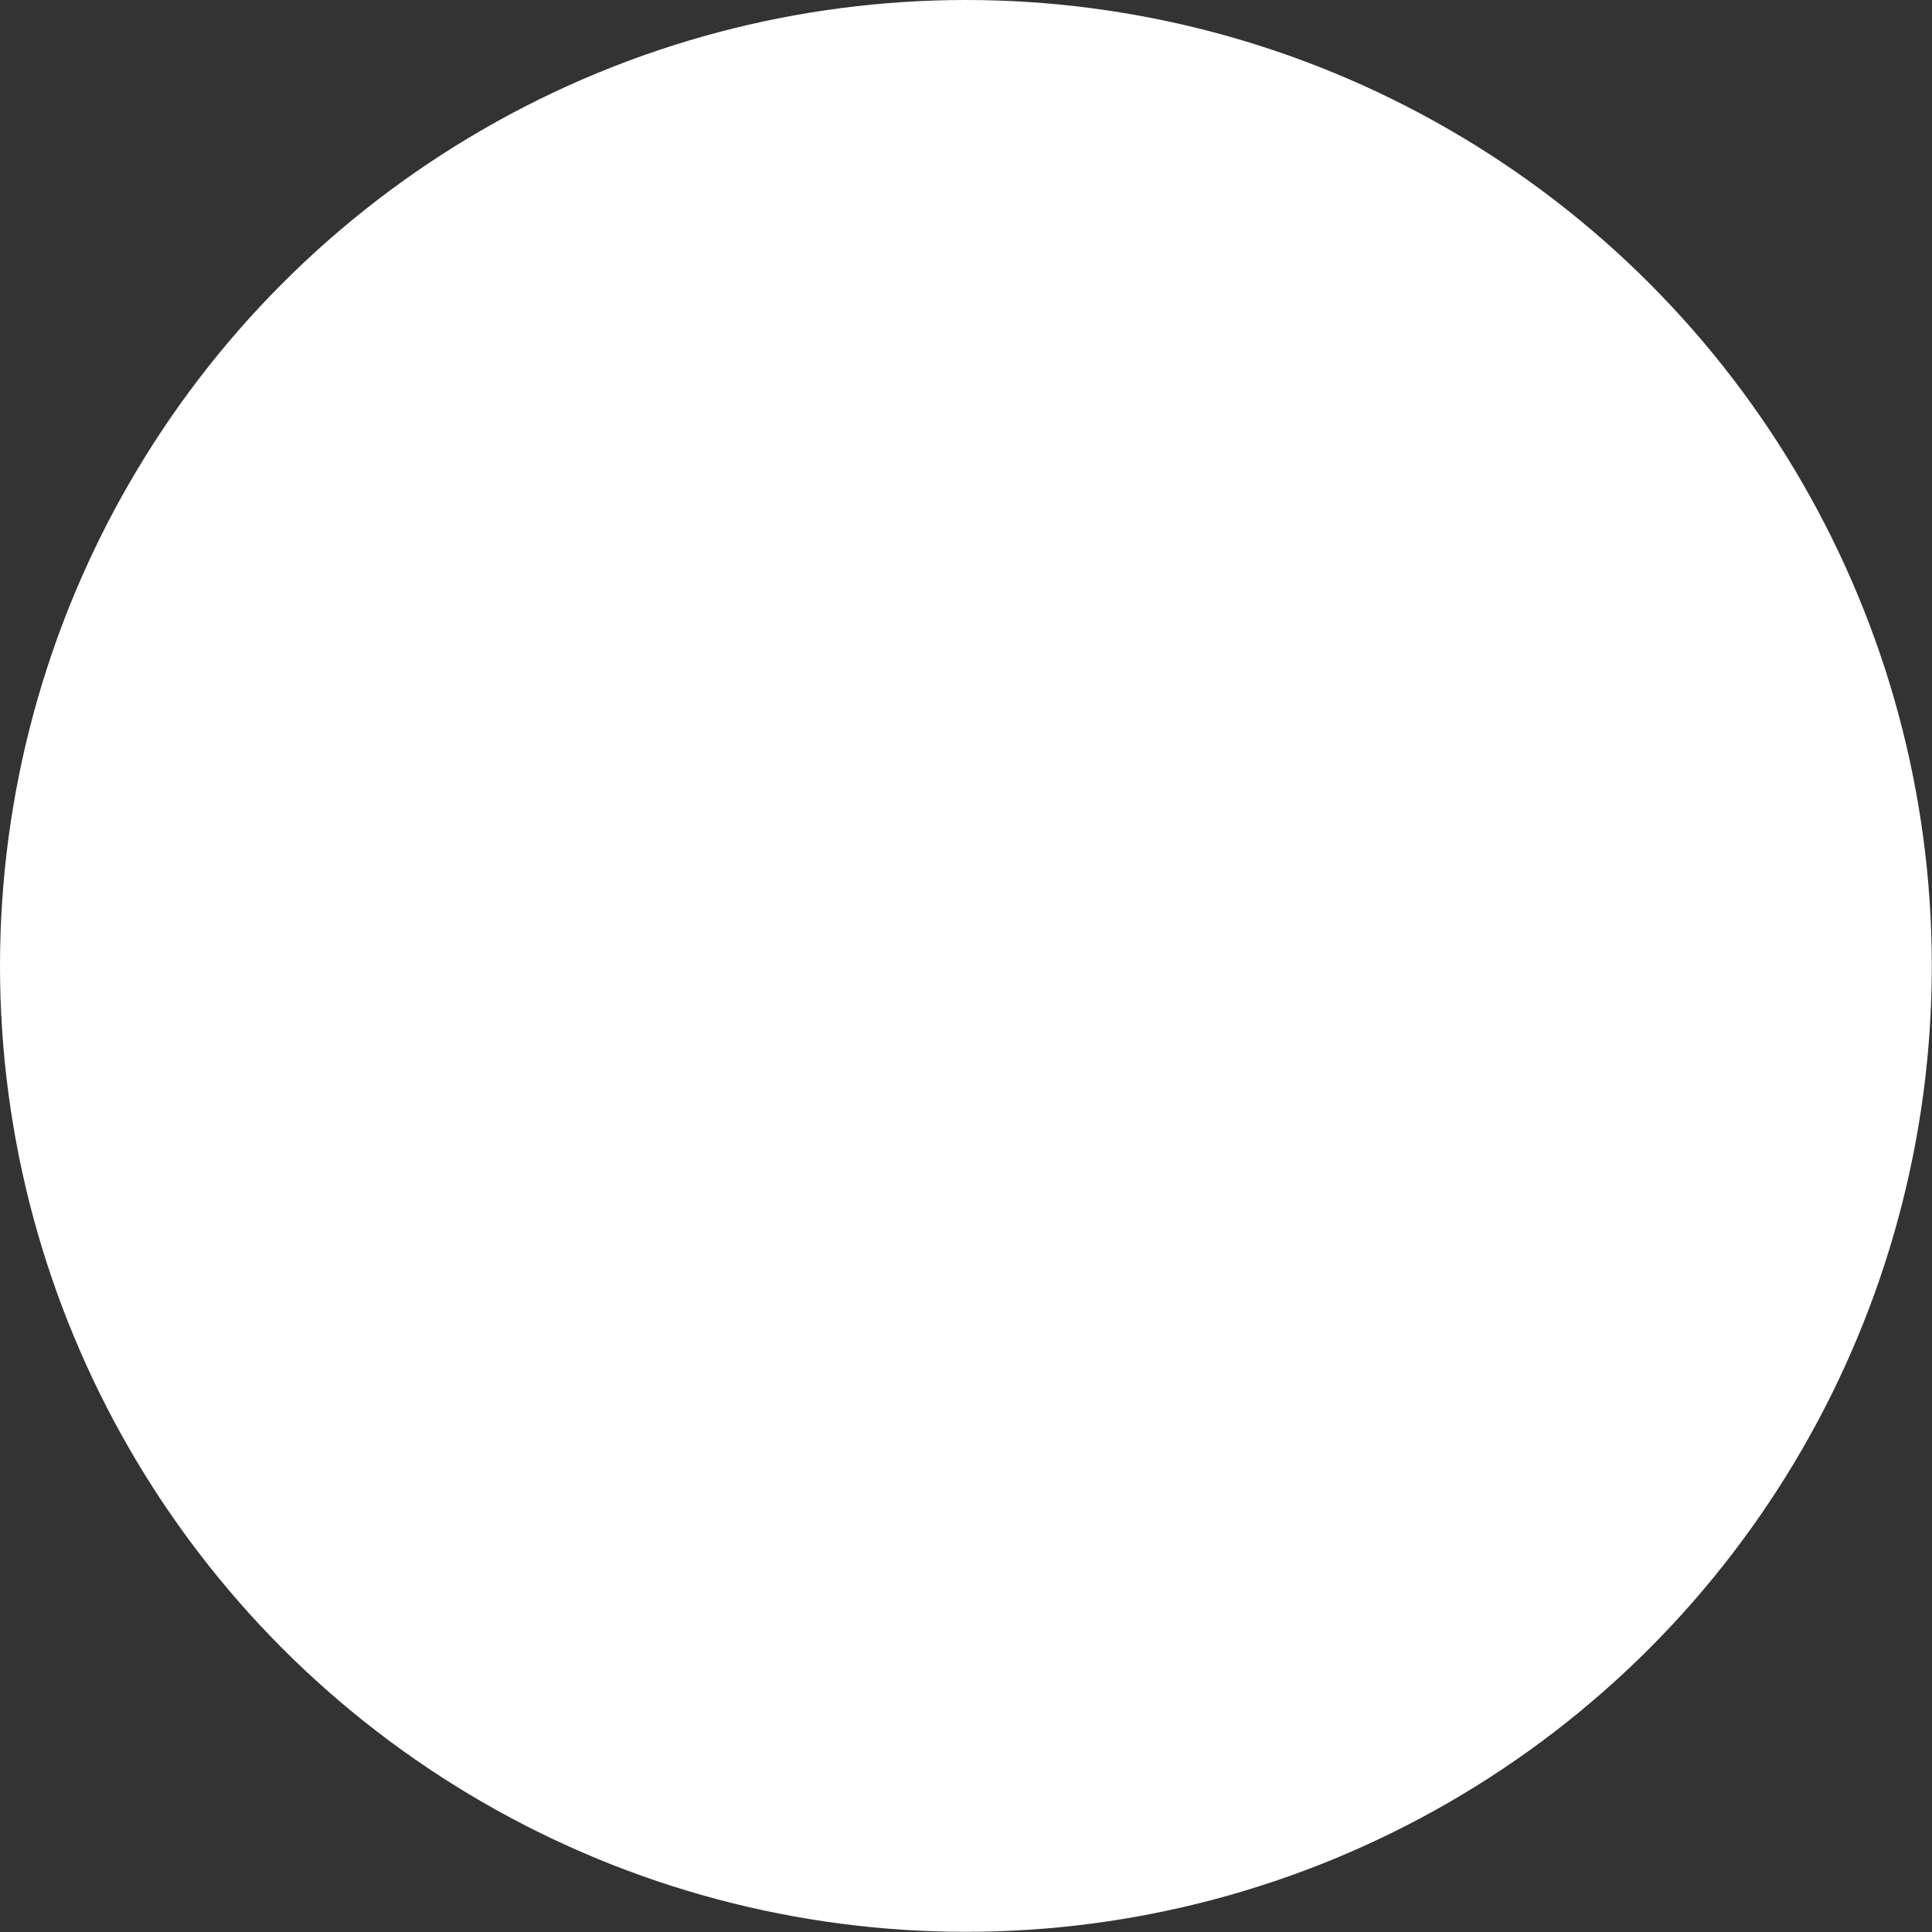 <?xml version="1.0" encoding="UTF-8" standalone="no"?>
<!-- Created with Inkscape (http://www.inkscape.org/) -->

<svg
   width="10.399mm"
   height="10.399mm"
   viewBox="0 0 10.399 10.399"
   version="1.1"
   id="svg1"
   xmlns:inkscape="http://www.inkscape.org/namespaces/inkscape"
   xmlns:sodipodi="http://sodipodi.sourceforge.net/DTD/sodipodi-0.dtd"
   xmlns="http://www.w3.org/2000/svg"
   xmlns:svg="http://www.w3.org/2000/svg">
  <rect x="0" y="0" width="10.399" height="10.399" fill="#333333" stroke="none"/>
  <sodipodi:namedview
     id="namedview1"
     pagecolor="#ffffff"
     bordercolor="#000000"
     borderopacity="0.25"
     inkscape:showpageshadow="2"
     inkscape:pageopacity="0.0"
     inkscape:pagecheckerboard="0"
     inkscape:deskcolor="#d1d1d1"
     inkscape:document-units="mm" />
  <defs
     id="defs1" />
  <g
     inkscape:label="Layer 1"
     inkscape:groupmode="layer"
     id="layer1"
     transform="translate(73.197,-90.958)">
    <circle
       style="fill:#ffffff;fill-opacity:1;stroke:none;stroke-width:0.184;stroke-linecap:round;paint-order:markers stroke fill"
       id="path1-0"
       cx="-67.998"
       cy="96.157"
       r="5.199" />
  </g>
</svg>
